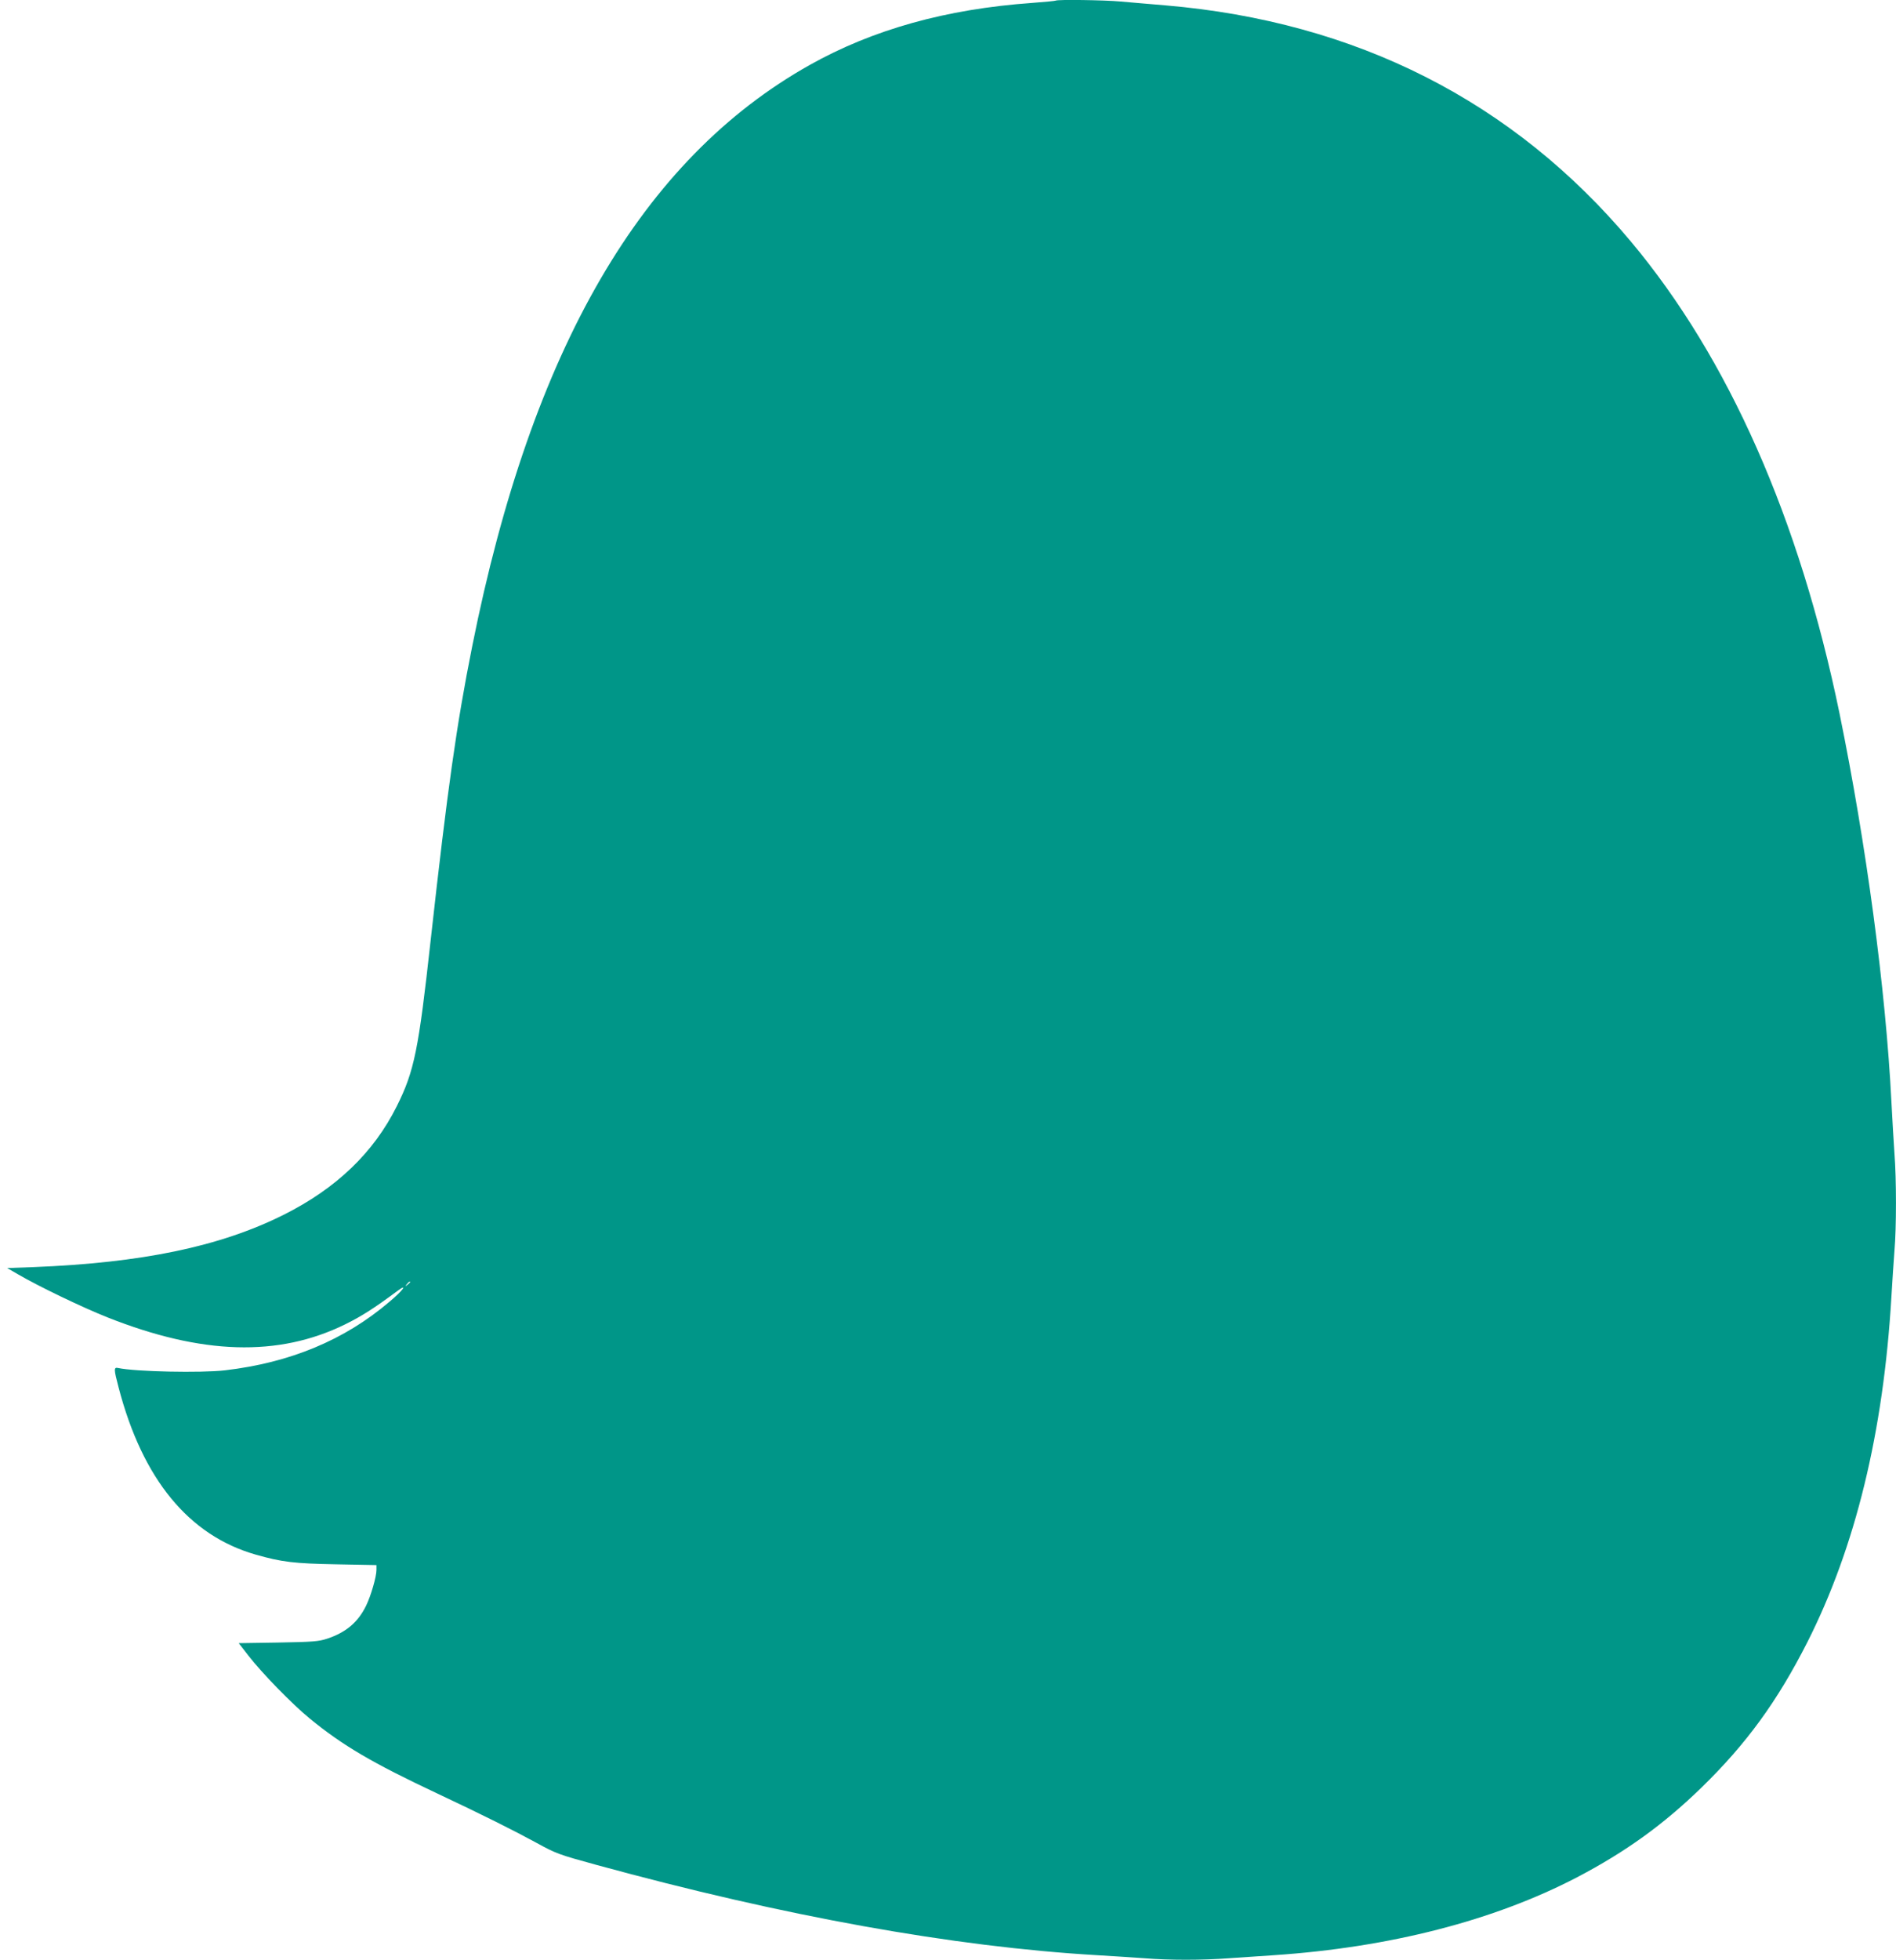 <?xml version="1.0" standalone="no"?>
<!DOCTYPE svg PUBLIC "-//W3C//DTD SVG 20010904//EN"
 "http://www.w3.org/TR/2001/REC-SVG-20010904/DTD/svg10.dtd">
<svg version="1.0" xmlns="http://www.w3.org/2000/svg"
 width="1239pt" height="1280pt" viewBox="0 0 1239 1280"
 preserveAspectRatio="xMidYMid meet">
<g transform="translate(0,1280) scale(0.1,-0.1)"
fill="#009688" stroke="none">
<path d="M6899 12796 c-2 -2 -72 -9 -154 -15 -563 -40 -1041 -174 -1453 -405
-1098 -616 -1818 -1854 -2206 -3796 -103 -514 -162 -935 -271 -1915 -80 -725
-107 -859 -222 -1090 -152 -304 -395 -537 -741 -710 -415 -207 -924 -313
-1636 -341 l-169 -6 69 -40 c135 -79 422 -217 586 -282 618 -245 1117 -260
1553 -46 108 53 192 107 340 217 74 55 38 4 -51 -70 -294 -250 -648 -397
-1074 -447 -156 -18 -585 -9 -697 15 -30 7 -30 -6 2 -127 156 -598 458 -967
897 -1092 169 -48 249 -58 526 -63 l262 -5 0 -32 c0 -44 -36 -169 -68 -234
-53 -108 -131 -174 -255 -215 -54 -18 -94 -21 -319 -25 l-258 -4 63 -81 c89
-115 285 -316 402 -412 214 -175 405 -288 835 -490 289 -136 497 -240 642
-319 133 -73 147 -78 395 -146 1228 -336 2334 -535 3273 -590 102 -6 241 -15
310 -20 159 -13 376 -13 550 0 74 5 207 14 295 20 757 51 1438 226 1981 509
317 166 563 343 813 586 294 286 496 564 692 950 314 621 497 1371 549 2255 6
102 15 237 20 302 13 150 13 467 0 633 -5 72 -14 225 -20 340 -37 733 -165
1685 -339 2535 -262 1272 -725 2320 -1363 3082 -767 915 -1794 1437 -3042
1543 -100 8 -231 20 -292 25 -107 10 -416 14 -425 6z m-4219 -8370 c0 -2 -8
-10 -17 -17 -16 -13 -17 -12 -4 4 13 16 21 21 21 13z"/>
</g>
</svg>
